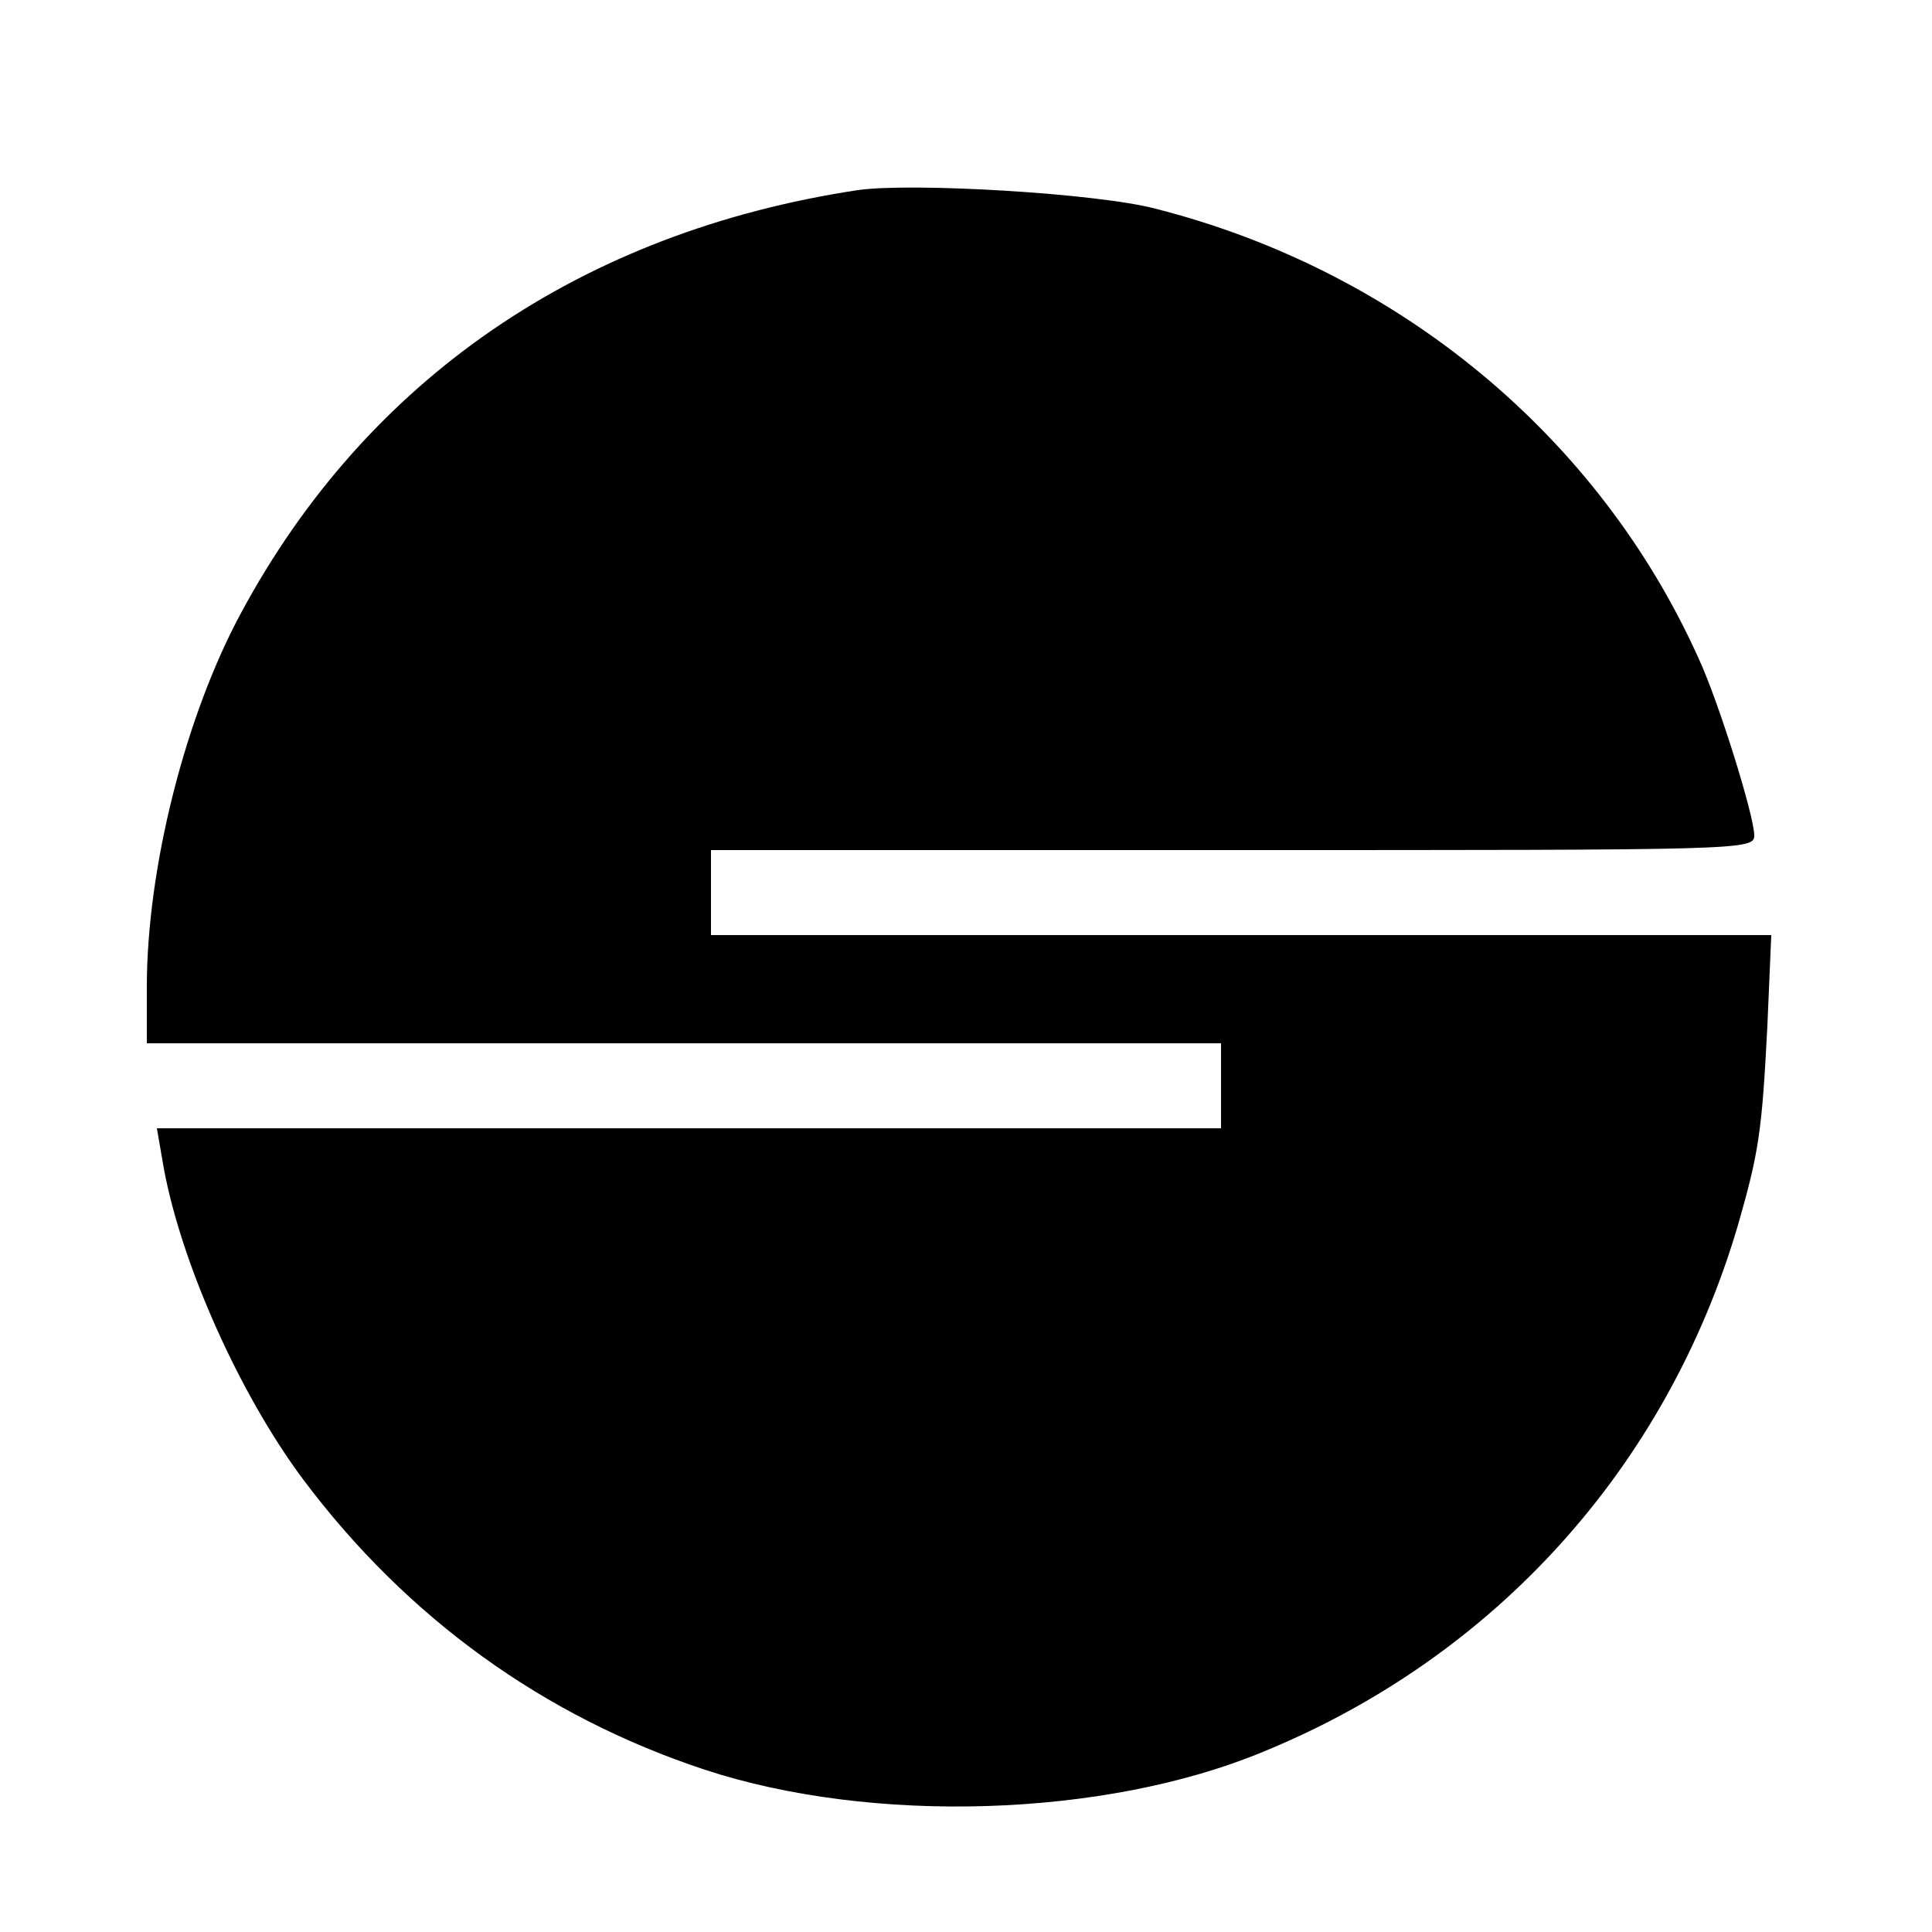 <?xml version="1.0" standalone="no"?>
<!DOCTYPE svg PUBLIC "-//W3C//DTD SVG 20010904//EN"
 "http://www.w3.org/TR/2001/REC-SVG-20010904/DTD/svg10.dtd">
<svg version="1.0" xmlns="http://www.w3.org/2000/svg"
 width="250pt" height="250pt" viewBox="0 0 250 250"
 preserveAspectRatio="xMidYMid meet">
<g transform="translate(0,250) scale(0.1,-0.1)"
fill="#000000" stroke="none">
<path d="M1110 2254 c-357 -54 -635 -244 -798 -547 -72 -133 -122 -330 -122
-484 l0 -73 695 0 695 0 0 -55 0 -55 -689 0 -688 0 9 -52 c23 -124 98 -292
180 -402 134 -179 311 -307 520 -376 216 -71 517 -62 722 23 301 123 523 369
615 682 27 94 31 121 38 258 l5 117 -686 0 -686 0 0 55 0 55 675 0 c662 0 675
0 675 19 0 25 -46 173 -72 229 -129 287 -388 502 -703 582 -76 20 -315 34
-385 24z"/>
</g>
</svg>
